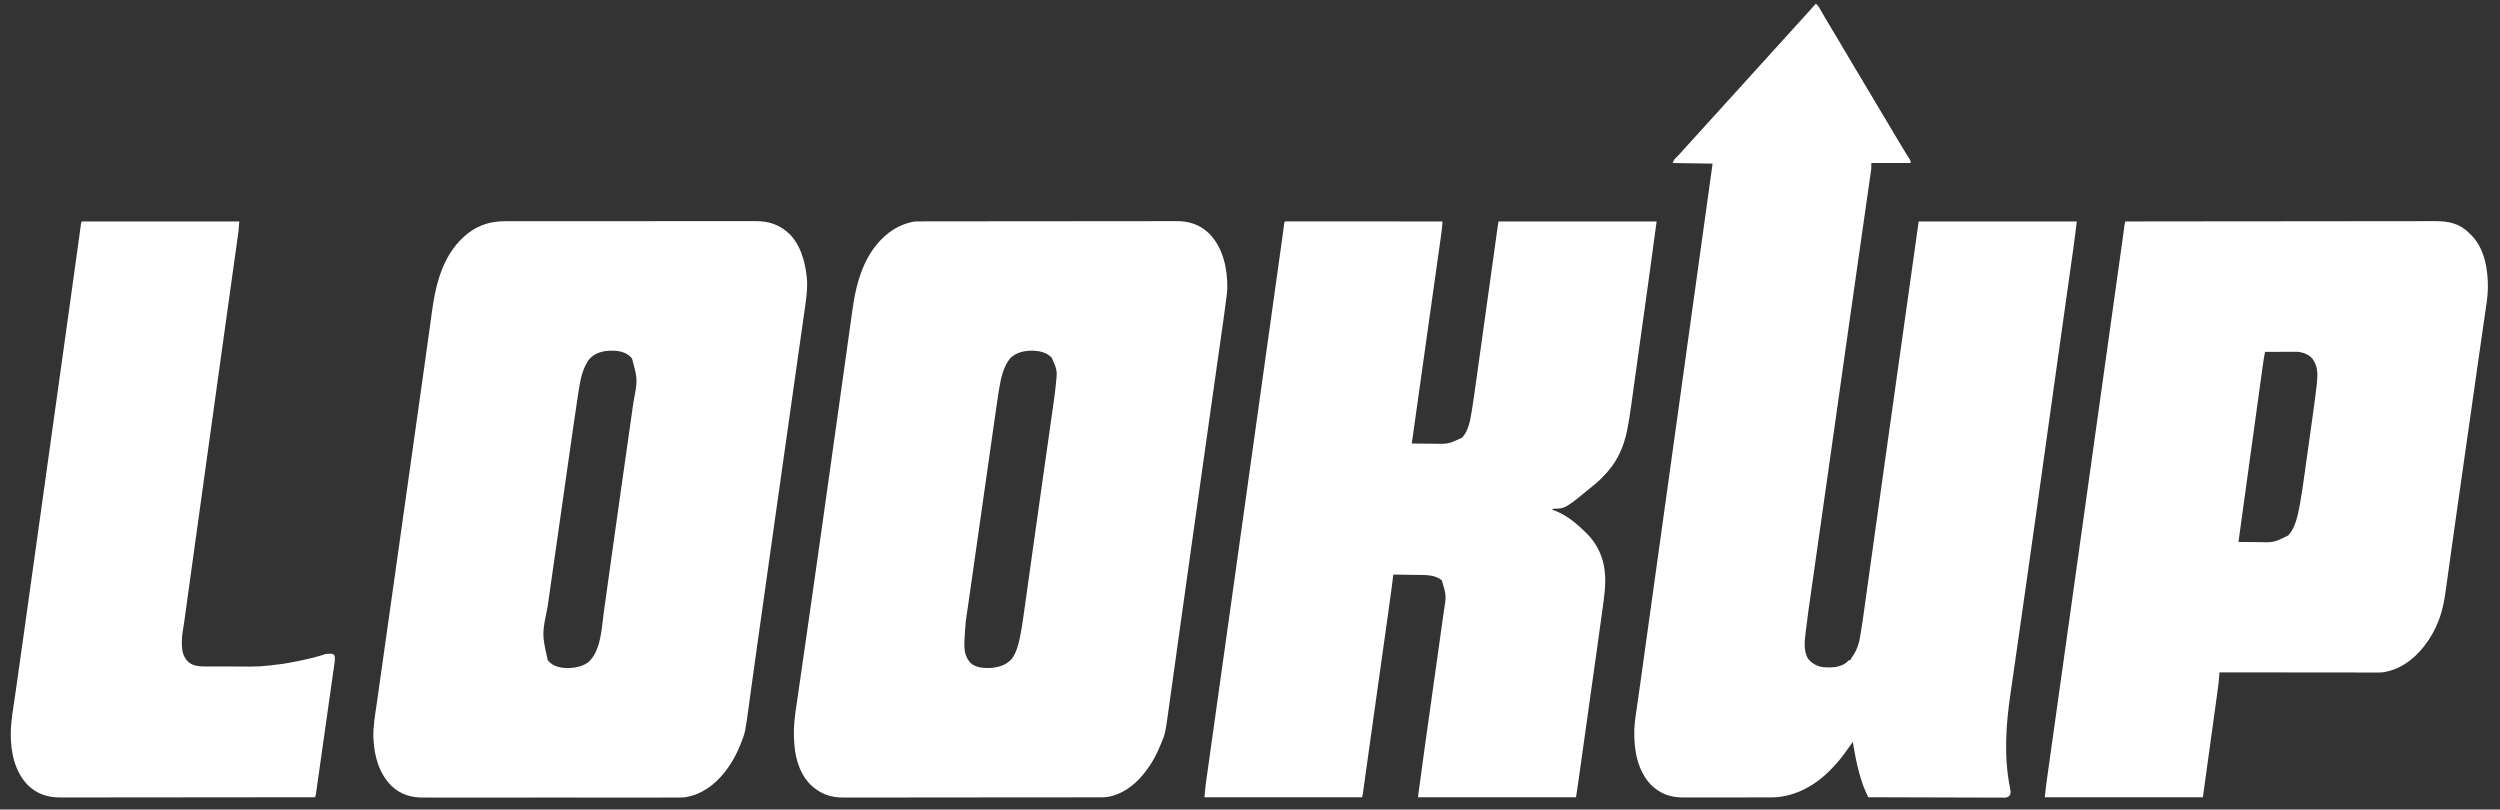 <?xml version="1.0" encoding="UTF-8"?>
<svg version="1.1" xmlns="http://www.w3.org/2000/svg" width="4064" height="1316">
<rect width="100%" height="100%" fill="#333333" stroke="none"/>
<path d="M0 0 C4.252 3.647 6.527 8.166 9.188 13 C14.013 21.61 19.036 30.082 24.188 38.5 C30.927 49.525 37.524 60.627 44.028 71.793 C47.822 78.302 51.656 84.784 55.54 91.24 C58.281 95.797 61.005 100.364 63.719 104.938 C64.112 105.6 64.505 106.263 64.911 106.946 C66.507 109.638 68.102 112.329 69.698 115.021 C74.326 122.827 78.969 130.624 83.644 138.403 C87.433 144.713 91.188 151.044 94.941 157.377 C101.763 168.887 108.615 180.378 115.511 191.844 C120.665 200.421 125.761 209.032 130.844 217.652 C134.445 223.74 138.087 229.798 141.789 235.824 C142.184 236.469 142.58 237.114 142.987 237.778 C144.906 240.909 146.832 244.035 148.769 247.154 C149.454 248.268 150.138 249.383 150.844 250.531 C151.454 251.517 152.064 252.502 152.693 253.518 C154 256 154 256 154 259 C132.88 259 111.76 259 90 259 C90 261.64 90 264.28 90 267 C89.891 268.365 89.752 269.73 89.558 271.086 C89.46 271.795 89.361 272.504 89.259 273.235 C89.149 273.987 89.038 274.739 88.925 275.515 C88.75 276.749 88.75 276.749 88.572 278.009 C88.182 280.76 87.785 283.511 87.387 286.261 C87.102 288.256 86.819 290.25 86.535 292.244 C85.757 297.715 84.971 303.184 84.185 308.653 C83.341 314.529 82.504 320.405 81.666 326.282 C80.215 336.454 78.76 346.625 77.303 356.796 C75.07 372.375 72.846 387.955 70.623 403.536 C69.831 409.084 69.039 414.633 68.247 420.182 C67.949 422.276 67.65 424.37 67.351 426.465 C66.04 435.654 64.728 444.843 63.415 454.032 C58.24 490.265 53.083 526.499 47.953 562.738 C47.793 563.868 47.633 564.997 47.469 566.161 C45.221 582.039 42.975 597.917 40.73 613.795 C38.132 632.162 35.535 650.529 32.936 668.896 C32.604 671.246 32.271 673.595 31.939 675.945 C26.646 713.36 21.334 750.771 16.011 788.182 C14.357 799.807 12.704 811.432 11.052 823.057 C10.943 823.82 10.835 824.583 10.723 825.369 C9.74 832.282 8.758 839.195 7.775 846.108 C5.319 863.392 2.86 880.676 0.397 897.96 C-1.315 909.965 -3.023 921.97 -4.727 933.976 C-5.653 940.499 -6.581 947.022 -7.513 953.544 C-12.121 985.581 -12.121 985.581 -16.214 1017.687 C-16.382 1019.104 -16.552 1020.522 -16.726 1021.939 C-18.456 1036.205 -20.251 1051.081 -13.312 1064.188 C-6.422 1072.568 0.738 1076.912 11.547 1078.531 C23.972 1079.666 38.726 1079.287 49.098 1071.406 C50.301 1070.359 51.481 1069.283 52.625 1068.172 C54 1067 54 1067 56 1067 C56.272 1066.422 56.544 1065.845 56.824 1065.25 C57.998 1063.003 59.336 1061.058 60.812 1059 C66.635 1050.312 69.665 1040.856 71.471 1030.631 C71.776 1028.973 71.776 1028.973 72.087 1027.281 C74.852 1011.809 76.941 996.226 79.087 980.658 C79.751 975.856 80.423 971.056 81.094 966.256 C82.276 957.793 83.453 949.329 84.627 940.866 C86.541 927.073 88.464 913.281 90.39 899.49 C90.729 897.059 91.068 894.628 91.408 892.196 C91.929 888.463 92.45 884.729 92.971 880.995 C94.057 873.22 95.142 865.445 96.226 857.669 C102.572 812.155 108.959 766.647 115.359 721.141 C115.482 720.272 115.604 719.403 115.73 718.508 C118.709 697.324 121.69 676.14 124.671 654.955 C127.31 636.201 129.948 617.447 132.586 598.692 C133.514 592.09 134.443 585.488 135.371 578.886 C135.601 577.251 135.831 575.615 136.061 573.98 C137.752 561.958 139.444 549.936 141.135 537.913 C141.244 537.133 141.354 536.353 141.467 535.55 C141.909 532.411 142.35 529.272 142.792 526.133 C146.649 498.715 150.506 471.296 154.361 443.878 C154.461 443.166 154.561 442.455 154.665 441.722 C158.777 412.481 162.888 383.241 167 354 C251.81 354 336.62 354 424 354 C422.223 368.807 420.432 383.58 418.341 398.34 C418.087 400.144 417.834 401.948 417.581 403.752 C417.036 407.628 416.49 411.504 415.943 415.38 C415.047 421.725 414.155 428.071 413.263 434.416 C411.954 443.726 410.644 453.034 409.332 462.343 C406.081 485.416 402.839 508.491 399.597 531.565 C398.829 537.025 398.062 542.486 397.294 547.946 C391.68 587.885 386.08 627.825 380.496 667.768 C379.804 672.715 379.113 677.662 378.421 682.609 C374.293 712.127 370.17 741.646 366.06 771.167 C364.217 784.408 362.371 797.649 360.525 810.89 C360.215 813.113 359.905 815.336 359.595 817.56 C353.535 861.027 347.373 904.48 341.137 947.923 C339.354 960.348 337.578 972.775 335.808 985.202 C335.692 986.014 335.577 986.825 335.458 987.661 C334.415 994.983 333.372 1002.305 332.331 1009.627 C329.756 1027.737 327.165 1045.845 324.531 1063.947 C322.708 1076.474 320.913 1089.006 319.145 1101.541 C318.19 1108.302 317.223 1115.061 316.221 1121.815 C308.839 1171.69 305.352 1223.469 315.195 1273.305 C316.995 1283.179 316.995 1283.179 314.546 1287.661 C310.829 1291.076 307.788 1290.683 302.901 1290.601 C301.971 1290.606 301.04 1290.61 300.082 1290.614 C296.957 1290.622 293.833 1290.595 290.708 1290.568 C288.471 1290.566 286.234 1290.567 283.997 1290.57 C277.917 1290.571 271.837 1290.542 265.757 1290.507 C259.405 1290.476 253.054 1290.473 246.702 1290.467 C236.039 1290.453 225.376 1290.422 214.713 1290.377 C203.731 1290.331 192.748 1290.296 181.765 1290.275 C181.088 1290.273 180.411 1290.272 179.714 1290.271 C176.317 1290.264 172.921 1290.258 169.525 1290.252 C141.35 1290.2 113.175 1290.111 85 1290 C83.715 1287.158 82.437 1284.313 81.161 1281.467 C80.801 1280.671 80.441 1279.876 80.07 1279.056 C76.899 1271.97 74.467 1264.838 72.312 1257.375 C72.033 1256.426 72.033 1256.426 71.749 1255.458 C66.403 1237.257 62.908 1218.728 60 1200 C59.653 1200.482 59.307 1200.965 58.949 1201.462 C55.527 1206.221 52.095 1210.973 48.654 1215.718 C47.66 1217.089 46.668 1218.462 45.678 1219.837 C39.977 1227.751 33.736 1234.971 27 1242 C26.522 1242.506 26.043 1243.011 25.55 1243.532 C0.63 1269.777 -32.342 1288.853 -69.03 1290.187 C-73.241 1290.286 -77.452 1290.282 -81.665 1290.275 C-83.262 1290.279 -84.859 1290.284 -86.456 1290.29 C-90.741 1290.303 -95.026 1290.304 -99.311 1290.302 C-102.906 1290.301 -106.502 1290.305 -110.098 1290.31 C-118.586 1290.321 -127.074 1290.322 -135.561 1290.316 C-144.283 1290.31 -153.005 1290.322 -161.726 1290.343 C-169.253 1290.361 -176.78 1290.367 -184.306 1290.364 C-188.785 1290.362 -193.264 1290.364 -197.742 1290.378 C-201.953 1290.391 -206.162 1290.389 -210.372 1290.376 C-211.907 1290.374 -213.442 1290.376 -214.976 1290.385 C-236.098 1290.491 -252.748 1284.741 -268 1270 C-290.466 1246.242 -296.012 1212.692 -295.287 1181.237 C-294.826 1167.412 -292.515 1153.679 -290.523 1140.01 C-289.88 1135.565 -289.26 1131.116 -288.638 1126.668 C-287.608 1119.328 -286.567 1111.99 -285.517 1104.653 C-284.114 1094.833 -282.744 1085.009 -281.389 1075.183 C-281.18 1073.667 -280.971 1072.151 -280.762 1070.635 C-280.45 1068.373 -280.138 1066.111 -279.826 1063.849 C-278.66 1055.401 -277.482 1046.955 -276.304 1038.509 C-276.085 1036.936 -275.865 1035.363 -275.646 1033.789 C-275.312 1031.393 -274.978 1028.996 -274.643 1026.6 C-273.45 1018.046 -272.259 1009.491 -271.067 1000.937 C-268.884 985.26 -266.699 969.584 -264.514 953.909 C-261.255 930.528 -257.998 907.148 -254.742 883.767 C-254.536 882.292 -254.536 882.292 -254.327 880.787 C-252.66 868.824 -250.994 856.86 -249.328 844.897 C-248.351 837.885 -247.375 830.873 -246.398 823.861 C-238.866 769.787 -231.342 715.713 -223.832 661.637 C-223.669 660.459 -223.669 660.459 -223.502 659.258 C-220.518 637.778 -217.536 616.297 -214.554 594.817 C-213.422 586.663 -212.29 578.51 -211.158 570.357 C-211.057 569.629 -210.956 568.901 -210.852 568.151 C-208.755 553.046 -206.657 537.941 -204.56 522.836 C-204.172 520.043 -203.785 517.25 -203.397 514.457 C-195.276 455.969 -187.142 397.484 -179 339 C-178.854 337.949 -178.707 336.898 -178.557 335.815 C-175.039 310.543 -171.52 285.271 -168 260 C-200.175 259.505 -200.175 259.505 -233 259 C-231.215 254.538 -230.57 253.227 -227.312 250.188 C-224.67 247.644 -222.139 245.095 -219.75 242.312 C-216.62 238.675 -213.388 235.144 -210.125 231.625 C-205.032 226.128 -199.998 220.583 -195 215 C-189.73 209.122 -184.428 203.275 -179.086 197.461 C-175.47 193.522 -171.891 189.551 -168.32 185.57 C-165.689 182.656 -163.033 179.765 -160.375 176.875 C-157.398 173.638 -154.44 170.389 -151.562 167.062 C-147.981 162.931 -144.262 158.931 -140.545 154.92 C-136.754 150.826 -133.009 146.692 -129.285 142.535 C-126.667 139.631 -124.022 136.752 -121.375 133.875 C-118.398 130.638 -115.44 127.389 -112.562 124.062 C-108.981 119.931 -105.262 115.931 -101.545 111.92 C-97.754 107.826 -94.009 103.692 -90.285 99.535 C-87.667 96.631 -85.022 93.752 -82.375 90.875 C-79.398 87.638 -76.44 84.389 -73.562 81.062 C-69.982 76.932 -66.264 72.934 -62.55 68.925 C-57.984 63.994 -53.483 59.007 -49 54 C-43.73 48.122 -38.428 42.275 -33.086 36.461 C-29.47 32.522 -25.891 28.551 -22.32 24.57 C-19.689 21.656 -17.034 18.765 -14.375 15.875 C-10.635 11.81 -6.949 7.706 -3.34 3.523 C-2.271 2.308 -1.144 1.144 0 0 Z " fill="#ffffff" transform="translate(2952,6)"/>
<path d="M0 0 C1.815 -0.004 3.629 -0.01 5.444 -0.016 C10.401 -0.031 15.357 -0.027 20.313 -0.019 C25.671 -0.014 31.028 -0.027 36.385 -0.037 C46.869 -0.054 57.353 -0.055 67.837 -0.05 C76.362 -0.046 84.886 -0.047 93.411 -0.053 C94.626 -0.053 95.84 -0.054 97.092 -0.055 C99.56 -0.057 102.028 -0.058 104.496 -0.06 C127.625 -0.073 150.754 -0.068 173.883 -0.056 C195.023 -0.046 216.164 -0.059 237.304 -0.083 C259.032 -0.108 280.761 -0.117 302.489 -0.111 C314.679 -0.107 326.869 -0.109 339.06 -0.127 C349.437 -0.142 359.815 -0.142 370.193 -0.125 C375.483 -0.116 380.773 -0.114 386.063 -0.13 C390.914 -0.143 395.766 -0.139 400.617 -0.119 C402.363 -0.116 404.11 -0.118 405.856 -0.129 C428.374 -0.255 445.418 5.646 461.993 21.438 C479.384 39.725 486.496 65.238 489.153 89.7 C489.241 90.456 489.33 91.212 489.422 91.99 C491.109 110.327 488.054 128.943 485.446 147.041 C485.089 149.571 484.732 152.102 484.376 154.633 C483.607 160.097 482.831 165.559 482.05 171.022 C480.889 179.135 479.74 187.25 478.594 195.366 C476.665 209.017 474.727 222.667 472.784 236.316 C470.002 255.869 467.231 275.424 464.463 294.979 C463.352 302.833 462.24 310.686 461.127 318.54 C461.004 319.411 460.881 320.282 460.754 321.18 C458.857 334.577 456.957 347.974 455.057 361.37 C448.046 410.791 441.059 460.215 434.094 509.642 C433.976 510.481 433.858 511.32 433.736 512.185 C431.505 528.015 429.275 543.845 427.045 559.676 C424.265 579.416 421.483 599.156 418.699 618.896 C417.957 624.157 417.215 629.419 416.474 634.68 C416.161 636.897 415.849 639.114 415.536 641.33 C415.33 642.795 415.123 644.26 414.917 645.724 C413.712 654.274 412.506 662.825 411.298 671.374 C407.629 697.359 403.97 723.345 400.406 749.344 C399.948 752.688 399.488 756.032 399.027 759.375 C398.88 760.446 398.732 761.517 398.58 762.62 C398.289 764.732 397.998 766.844 397.707 768.956 C397.024 773.918 396.345 778.88 395.676 783.844 C389.298 831.166 389.298 831.166 382.215 848.888 C381.883 849.735 381.551 850.583 381.209 851.456 C375.001 866.83 367.162 881.393 356.84 894.388 C356.402 894.944 355.964 895.5 355.513 896.073 C339.176 916.616 318.22 931.991 291.84 936.388 C285.67 937.033 279.471 936.93 273.275 936.896 C271.453 936.9 269.631 936.907 267.809 936.915 C262.845 936.931 257.883 936.923 252.92 936.911 C247.55 936.901 242.181 936.916 236.811 936.926 C226.31 936.944 215.809 936.94 205.307 936.929 C196.77 936.92 188.232 936.919 179.694 936.923 C177.868 936.924 177.868 936.924 176.005 936.925 C173.531 936.926 171.058 936.927 168.584 936.929 C145.418 936.94 122.251 936.927 99.084 936.905 C79.226 936.888 59.367 936.891 39.508 936.909 C16.42 936.931 -6.668 936.939 -29.756 936.927 C-32.22 936.925 -34.683 936.924 -37.147 936.923 C-38.966 936.922 -38.966 936.922 -40.82 936.921 C-49.344 936.918 -57.868 936.923 -66.391 936.933 C-76.784 936.944 -87.177 936.941 -97.57 936.92 C-102.868 936.909 -108.166 936.905 -113.464 936.918 C-118.322 936.93 -123.179 936.924 -128.037 936.902 C-129.786 936.898 -131.536 936.9 -133.285 936.91 C-153.454 937.014 -170.63 932.331 -185.626 918.064 C-205.751 898.109 -213.539 870.248 -214.972 842.638 C-215.025 841.735 -215.079 840.833 -215.133 839.904 C-215.855 821.186 -212.284 802.199 -209.652 783.735 C-209.295 781.204 -208.938 778.673 -208.582 776.143 C-207.812 770.679 -207.039 765.216 -206.263 759.754 C-205.111 751.64 -203.965 743.525 -202.82 735.41 C-200.893 721.759 -198.962 708.109 -197.028 694.459 C-194.259 674.906 -191.495 655.352 -188.733 635.798 C-187.624 627.945 -186.514 620.092 -185.405 612.239 C-185.22 610.932 -185.22 610.932 -185.032 609.599 C-183.139 596.202 -181.245 582.806 -179.351 569.41 C-172.48 520.823 -165.622 472.235 -158.776 423.645 C-158.418 421.101 -158.06 418.557 -157.701 416.014 C-155.245 398.583 -152.79 381.152 -150.334 363.722 C-147.896 346.413 -145.457 329.104 -143.018 311.796 C-142.381 307.276 -141.745 302.756 -141.108 298.237 C-139.084 283.874 -137.06 269.511 -135.03 255.149 C-134.171 249.07 -133.312 242.991 -132.454 236.913 C-132.27 235.609 -132.086 234.306 -131.896 232.964 C-129.484 215.876 -127.104 198.784 -124.756 181.687 C-123.868 175.23 -122.974 168.775 -122.079 162.32 C-121.402 157.434 -120.73 152.547 -120.071 147.658 C-113.609 99.721 -101.224 50.753 -61.16 19.388 C-42.404 5.267 -23.344 -0.088 0 0 Z M137.223 222.54 C124.31 237.972 120.938 259.568 117.994 278.8 C117.732 280.488 117.469 282.175 117.207 283.863 C114.637 300.457 112.23 317.074 109.861 333.698 C109.246 338.014 108.627 342.329 108.009 346.644 C106.669 355.999 105.334 365.353 103.999 374.708 C103.163 380.572 102.325 386.437 101.488 392.301 C99.157 408.615 96.828 424.93 94.502 441.246 C94.355 442.281 94.207 443.317 94.055 444.384 C93.756 446.483 93.457 448.581 93.158 450.68 C93.009 451.721 92.861 452.762 92.708 453.835 C92.559 454.878 92.411 455.92 92.258 456.995 C89.843 473.931 87.422 490.867 84.998 507.802 C82.494 525.29 79.997 542.778 77.505 560.267 C76.112 570.047 74.716 579.827 73.313 589.606 C72.122 597.916 70.935 606.228 69.756 614.54 C69.156 618.767 68.553 622.993 67.944 627.219 C58.832 671.478 58.832 671.478 68.227 713.536 C74.431 721.254 82.259 724.333 91.813 725.864 C106.071 727.384 121.706 725.697 133.653 717.263 C154.92 699.326 155.91 660.798 159.41 635.378 C159.985 631.217 160.572 627.057 161.157 622.898 C162.174 615.657 163.185 608.416 164.191 601.174 C165.798 589.609 167.417 578.046 169.038 566.483 C169.602 562.456 170.167 558.429 170.731 554.403 C170.873 553.391 171.015 552.379 171.161 551.336 C172.038 545.073 172.915 538.81 173.791 532.546 C178.342 499.989 182.943 467.439 187.568 434.893 C188.433 428.805 189.298 422.717 190.162 416.629 C195.641 378.047 195.641 378.047 198.293 359.413 C199.737 349.27 201.178 339.127 202.615 328.983 C203.353 323.78 204.092 318.577 204.834 313.375 C205.519 308.575 206.2 303.775 206.879 298.974 C207.123 297.246 207.37 295.519 207.617 293.792 C214.56 257.319 214.56 257.319 205.215 223.075 C199.374 215.873 190.864 212.201 181.86 210.985 C165.787 209.369 149.321 210.878 137.223 222.54 Z " fill="#ffffff" transform="translate(822.16,359.612)"/>
<path d="M0 0 C1.119 -0.004 1.119 -0.004 2.26 -0.007 C4.767 -0.014 7.275 -0.013 9.782 -0.013 C11.594 -0.016 13.407 -0.02 15.22 -0.024 C20.208 -0.034 25.195 -0.038 30.183 -0.04 C35.561 -0.044 40.938 -0.054 46.315 -0.063 C59.305 -0.082 72.296 -0.093 85.286 -0.101 C91.405 -0.106 97.523 -0.111 103.642 -0.116 C123.985 -0.133 144.328 -0.148 164.671 -0.155 C169.95 -0.157 175.229 -0.159 180.508 -0.161 C181.82 -0.161 183.132 -0.162 184.484 -0.162 C205.732 -0.171 226.981 -0.196 248.229 -0.229 C270.049 -0.262 291.868 -0.28 313.688 -0.283 C325.937 -0.285 338.186 -0.294 350.435 -0.319 C360.868 -0.341 371.302 -0.349 381.735 -0.339 C387.056 -0.335 392.376 -0.337 397.696 -0.356 C402.574 -0.374 407.453 -0.373 412.331 -0.357 C414.088 -0.355 415.845 -0.359 417.602 -0.371 C439.079 -0.508 456.159 5.133 471.883 20.412 C494.125 43.91 501.199 77.689 500.612 109.122 C500.407 114.794 499.63 120.412 498.895 126.034 C498.714 127.464 498.534 128.893 498.354 130.322 C496.167 147.533 493.71 164.709 491.258 181.885 C490.552 186.832 489.851 191.781 489.149 196.729 C487.927 205.345 486.703 213.961 485.477 222.577 C482.45 243.848 479.435 265.121 476.419 286.394 C475.706 291.424 474.993 296.454 474.28 301.484 C466.777 354.39 459.327 407.304 451.891 460.219 C449.522 477.077 447.151 493.934 444.779 510.792 C442.988 523.524 441.197 536.257 439.407 548.99 C439.314 549.649 439.221 550.308 439.126 550.987 C433.912 588.065 428.719 625.147 423.548 662.231 C422.348 670.837 421.145 679.443 419.942 688.049 C419.776 689.237 419.61 690.426 419.439 691.65 C418.615 697.541 417.791 703.432 416.966 709.323 C415.236 721.693 413.512 734.064 411.796 746.436 C410.644 754.743 409.484 763.05 408.319 771.355 C407.655 776.087 406.995 780.819 406.343 785.553 C399.803 833.055 399.803 833.055 392.727 849.447 C392.386 850.263 392.044 851.08 391.693 851.921 C390.667 854.338 389.612 856.738 388.539 859.134 C388.226 859.839 387.913 860.543 387.591 861.269 C380.557 876.831 370.923 891.409 359.539 904.134 C358.87 904.886 358.201 905.637 357.512 906.412 C342.639 922.171 321.054 935.464 298.984 936.263 C297.641 936.27 296.298 936.271 294.956 936.268 C294.209 936.271 293.462 936.273 292.692 936.276 C290.187 936.282 287.682 936.282 285.177 936.281 C283.363 936.285 281.55 936.288 279.736 936.293 C274.751 936.303 269.765 936.306 264.779 936.309 C259.403 936.313 254.026 936.322 248.65 936.331 C235.664 936.351 222.679 936.361 209.694 936.37 C203.576 936.374 197.459 936.38 191.342 936.385 C171.003 936.402 150.665 936.416 130.326 936.424 C125.049 936.426 119.772 936.427 114.495 936.429 C113.184 936.43 111.872 936.43 110.521 936.431 C89.279 936.439 68.037 936.464 46.796 936.497 C24.981 936.53 3.165 936.548 -18.65 936.551 C-30.895 936.553 -43.141 936.562 -55.387 936.588 C-65.816 936.609 -76.246 936.617 -86.676 936.608 C-91.994 936.603 -97.312 936.605 -102.631 936.625 C-107.507 936.642 -112.383 936.641 -117.26 936.626 C-119.016 936.623 -120.773 936.628 -122.529 936.639 C-144.712 936.781 -161.298 930.628 -177.613 915.083 C-200.467 891.053 -204.579 856.788 -203.839 825.165 C-203.216 806.835 -200.044 788.617 -197.373 770.499 C-196.473 764.351 -195.602 758.198 -194.727 752.046 C-193.211 741.413 -191.679 730.782 -190.134 720.154 C-187.772 703.9 -185.442 687.642 -183.119 671.383 C-182.181 664.817 -181.242 658.252 -180.302 651.686 C-180.198 650.958 -180.094 650.23 -179.987 649.48 C-178.387 638.299 -176.783 627.118 -175.175 615.938 C-169.384 575.652 -163.661 535.357 -158.004 495.052 C-157.908 494.374 -157.813 493.696 -157.715 492.998 C-155.903 480.088 -154.092 467.177 -152.282 454.267 C-149.755 436.234 -147.222 418.202 -144.684 400.171 C-144.22 396.872 -143.755 393.574 -143.291 390.276 C-142.738 386.343 -142.184 382.41 -141.631 378.478 C-136.519 342.152 -131.413 305.825 -126.336 269.493 C-123.791 251.279 -121.24 233.067 -118.683 214.854 C-117.08 203.437 -115.484 192.019 -113.897 180.599 C-112.839 172.991 -111.773 165.384 -110.701 157.778 C-110.093 153.464 -109.489 149.149 -108.894 144.833 C-102.315 97.124 -88.948 48.677 -48.869 17.928 C-37.813 9.794 -25.865 4.113 -12.461 1.134 C-11.729 0.958 -10.997 0.783 -10.242 0.602 C-6.816 0.026 -3.462 -0.007 0 0 Z M147.887 222.29 C136.496 236.088 132.477 255.338 129.692 272.575 C129.525 273.593 129.359 274.611 129.187 275.66 C126.833 290.249 124.786 304.884 122.708 319.514 C122.079 323.94 121.447 328.365 120.815 332.79 C119.582 341.423 118.353 350.057 117.125 358.691 C116.125 365.713 115.125 372.735 114.124 379.757 C113.981 380.761 113.838 381.766 113.69 382.801 C113.399 384.842 113.108 386.884 112.817 388.926 C110.098 408.001 107.382 427.077 104.668 446.153 C102.344 462.486 100.017 478.818 97.687 495.15 C94.974 514.173 92.263 533.196 89.555 552.22 C89.265 554.251 88.976 556.283 88.687 558.315 C88.473 559.813 88.473 559.813 88.256 561.343 C87.258 568.351 86.259 575.36 85.259 582.368 C84.04 590.916 82.822 599.463 81.608 608.011 C80.989 612.364 80.369 616.717 79.747 621.069 C74.963 652.47 74.963 652.47 73.227 684.134 C73.211 685.352 73.195 686.571 73.178 687.826 C73.172 699.134 75.153 708.336 82.539 717.134 C90.698 725.152 102.641 726.134 113.539 726.134 C127.827 725.205 140.244 722.139 150.184 711.349 C158.047 700.914 161.462 686.801 163.93 674.211 C164.14 673.143 164.351 672.076 164.568 670.976 C167.357 656.382 169.336 641.66 171.377 626.947 C171.989 622.548 172.61 618.151 173.229 613.753 C174.302 606.136 175.369 598.519 176.432 590.901 C178.121 578.801 179.82 566.703 181.52 554.604 C182.107 550.426 182.694 546.247 183.281 542.068 C183.428 541.022 183.575 539.976 183.727 538.898 C184.785 531.363 185.842 523.829 186.898 516.294 C191.21 485.542 195.556 454.795 199.92 424.051 C200.731 418.334 201.542 412.616 202.353 406.899 C202.993 402.387 203.633 397.874 204.274 393.362 C204.431 392.255 204.588 391.148 204.749 390.007 C206.466 377.904 208.184 365.801 209.905 353.698 C211.237 344.325 212.567 334.951 213.894 325.577 C214.572 320.788 215.252 315.999 215.934 311.21 C216.562 306.804 217.187 302.397 217.809 297.99 C218.033 296.407 218.258 294.824 218.485 293.242 C219.689 284.821 220.771 276.398 221.667 267.938 C221.751 267.152 221.834 266.366 221.92 265.555 C224.378 242.394 224.378 242.394 215.352 221.759 C207.162 213.201 196.844 210.84 185.364 210.169 C171.553 210.042 158.029 212.39 147.887 222.29 Z " fill="#ffffff" transform="translate(1494.461,359.866)"/>
<path d="M0 0 C1.166 0.001 1.166 0.001 2.355 0.001 C3.249 -0.001 4.143 -0.003 5.064 -0.005 C6.553 -0.001 6.553 -0.001 8.073 0.004 C9.12 0.003 10.166 0.002 11.244 0.001 C14.778 -0 18.313 0.005 21.848 0.011 C24.37 0.011 26.892 0.011 29.415 0.01 C34.86 0.01 40.305 0.013 45.75 0.018 C53.623 0.027 61.496 0.029 69.369 0.03 C82.141 0.033 94.913 0.039 107.685 0.049 C120.095 0.058 132.504 0.065 144.914 0.069 C145.679 0.07 146.443 0.07 147.231 0.07 C151.065 0.071 154.9 0.073 158.735 0.074 C190.568 0.084 222.401 0.102 254.234 0.124 C253.639 8.222 252.755 16.232 251.611 24.269 C251.367 26.013 251.367 26.013 251.119 27.792 C250.671 30.984 250.221 34.176 249.769 37.368 C249.281 40.827 248.796 44.286 248.311 47.745 C247.469 53.74 246.626 59.734 245.78 65.728 C244.549 74.456 243.322 83.185 242.095 91.914 C240.093 106.161 238.088 120.408 236.081 134.654 C234.153 148.345 232.225 162.036 230.3 175.727 C230.123 176.983 230.123 176.983 229.943 178.263 C229.352 182.47 228.76 186.677 228.169 190.883 C227.001 199.187 225.833 207.491 224.665 215.795 C224.552 216.605 224.438 217.414 224.32 218.248 C222.67 229.984 221.018 241.719 219.366 253.454 C219.262 254.193 219.158 254.933 219.051 255.694 C218.533 259.37 218.016 263.046 217.498 266.721 C217.296 268.16 217.093 269.6 216.89 271.039 C216.791 271.742 216.692 272.446 216.59 273.171 C212.463 302.487 208.346 331.805 204.234 361.124 C204.98 361.129 205.725 361.135 206.492 361.14 C209.904 361.164 213.316 361.188 216.728 361.213 C218.486 361.225 218.486 361.225 220.28 361.238 C226.299 361.281 232.317 361.33 238.336 361.394 C263.639 362.022 263.639 362.022 285.996 351.632 C296.525 340.546 299.457 322.653 301.72 308.159 C301.93 306.859 302.139 305.559 302.355 304.22 C304.575 290.36 306.531 276.462 308.458 262.56 C308.85 259.747 309.244 256.935 309.638 254.123 C310.474 248.139 311.308 242.154 312.14 236.17 C313.344 227.511 314.552 218.853 315.762 210.195 C317.726 196.13 319.688 182.064 321.646 167.998 C323.544 154.372 325.443 140.747 327.344 127.121 C327.461 126.278 327.579 125.435 327.7 124.567 C328.984 115.362 330.269 106.157 331.553 96.952 C331.894 94.512 332.234 92.072 332.575 89.632 C332.799 88.024 333.024 86.415 333.248 84.807 C334.673 74.599 336.096 64.391 337.518 54.182 C338.233 49.046 338.949 43.911 339.665 38.775 C340.14 35.372 340.614 31.969 341.087 28.565 C341.601 24.877 342.115 21.189 342.629 17.502 C342.778 16.427 342.928 15.352 343.082 14.244 C343.22 13.255 343.358 12.265 343.501 11.245 C343.678 9.97 343.678 9.97 343.859 8.669 C344.28 5.815 344.76 2.97 345.234 0.124 C430.044 0.124 514.854 0.124 602.234 0.124 C594.163 60.085 594.163 60.085 591.031 82.6 C590.758 84.566 590.485 86.533 590.212 88.5 C588.948 97.608 587.681 106.716 586.414 115.823 C586.21 117.29 586.006 118.756 585.802 120.223 C583.888 133.98 581.972 147.736 580.055 161.493 C579.618 164.624 579.182 167.754 578.746 170.885 C578.637 171.662 578.529 172.44 578.417 173.241 C576.651 185.914 574.891 198.587 573.133 211.261 C571.308 224.412 569.479 237.561 567.643 250.71 C566.621 258.038 565.6 265.367 564.586 272.697 C563.727 278.912 562.862 285.126 561.991 291.34 C561.549 294.492 561.11 297.644 560.676 300.798 C558.977 313.144 557.103 325.419 554.679 337.646 C554.482 338.646 554.284 339.646 554.081 340.676 C549.204 364.48 539.397 387.751 523.234 406.124 C522.507 406.955 522.507 406.955 521.765 407.802 C515.982 414.359 510.036 420.611 503.234 426.124 C502.159 427.024 501.083 427.924 500.008 428.823 C453.735 467.124 453.735 467.124 433.234 467.124 C433.234 467.784 433.234 468.444 433.234 469.124 C434.456 469.48 434.456 469.48 435.703 469.843 C453.497 476.299 469.308 488.652 482.754 501.695 C484.126 503.02 485.521 504.319 486.918 505.616 C499.724 517.803 508.948 532.758 514.047 549.687 C514.242 550.334 514.437 550.982 514.638 551.649 C520.465 572.488 519.149 594.306 516.28 615.495 C516.06 617.16 515.841 618.826 515.622 620.491 C512.245 645.984 508.622 671.445 505.038 696.909 C503.94 704.715 502.844 712.522 501.749 720.329 C499.793 734.259 497.836 748.188 495.877 762.117 C493.983 775.585 492.091 789.053 490.2 802.521 C490.083 803.354 489.966 804.188 489.846 805.047 C489.729 805.879 489.612 806.712 489.492 807.569 C489.256 809.246 489.021 810.922 488.786 812.599 C488.669 813.426 488.553 814.253 488.434 815.105 C486.619 828.032 484.803 840.958 482.987 853.884 C482.333 858.542 481.678 863.199 481.024 867.857 C479.989 875.228 478.954 882.598 477.917 889.968 C477.444 893.328 476.972 896.688 476.5 900.047 C475.988 903.7 475.474 907.352 474.96 911.004 C474.813 912.048 474.667 913.093 474.516 914.169 C473.483 921.498 472.36 928.806 471.234 936.124 C386.424 936.124 301.614 936.124 214.234 936.124 C222.277 876.375 222.277 876.375 225.318 854.788 C225.672 852.264 226.026 849.741 226.38 847.217 C227.123 841.924 227.866 836.63 228.611 831.337 C229.689 823.673 230.764 816.01 231.839 808.346 C233.588 795.88 235.338 783.414 237.088 770.948 C237.192 770.212 237.295 769.475 237.402 768.716 C238.563 760.449 239.724 752.182 240.885 743.915 C241.311 740.885 241.737 737.855 242.163 734.824 C242.32 733.702 242.32 733.702 242.481 732.557 C244.235 720.069 245.988 707.58 247.74 695.092 C248.813 687.441 249.887 679.791 250.963 672.141 C251.783 666.311 252.601 660.48 253.419 654.649 C253.753 652.267 254.088 649.884 254.424 647.502 C254.883 644.246 255.339 640.99 255.794 637.734 C255.927 636.798 256.059 635.863 256.196 634.899 C260.543 608.372 260.543 608.372 253.109 583.624 C242.778 574.64 228.181 574.845 215.152 574.71 C213.972 574.691 212.792 574.671 211.576 574.651 C207.858 574.592 204.14 574.546 200.422 574.499 C197.879 574.461 195.337 574.422 192.795 574.382 C188.421 574.314 184.047 574.252 179.672 574.195 C178.653 574.182 177.634 574.168 176.583 574.155 C175.808 574.145 175.033 574.135 174.234 574.124 C174.128 575 174.128 575 174.019 575.893 C171.998 592.442 169.766 608.955 167.441 625.464 C167.069 628.114 166.697 630.764 166.326 633.414 C165.531 639.077 164.736 644.741 163.939 650.404 C162.779 658.654 161.62 666.904 160.463 675.154 C158.571 688.629 156.679 702.103 154.785 715.578 C152.968 728.508 151.151 741.438 149.336 754.368 C149.169 755.556 149.169 755.556 148.999 756.768 C148.44 760.749 147.881 764.731 147.322 768.713 C146.217 776.578 145.113 784.443 144.009 792.307 C143.847 793.458 143.847 793.458 143.682 794.631 C142.225 805.013 140.766 815.394 139.308 825.775 C139.011 827.889 138.714 830.002 138.417 832.115 C137.555 838.255 136.692 844.394 135.828 850.534 C133.945 863.922 132.067 877.311 130.205 890.702 C129.556 895.372 128.905 900.041 128.254 904.71 C127.902 907.238 127.551 909.766 127.201 912.294 C126.723 915.752 126.241 919.209 125.758 922.666 C125.618 923.689 125.477 924.712 125.332 925.766 C125.202 926.699 125.071 927.631 124.936 928.591 C124.824 929.399 124.712 930.208 124.596 931.04 C124.234 933.124 124.234 933.124 123.234 936.124 C38.754 936.124 -45.726 936.124 -132.766 936.124 C-132.145 928.057 -131.472 920.173 -130.334 912.19 C-130.191 911.166 -130.048 910.142 -129.901 909.087 C-129.426 905.681 -128.944 902.276 -128.463 898.87 C-128.116 896.392 -127.769 893.915 -127.423 891.437 C-126.671 886.064 -125.916 880.692 -125.16 875.319 C-124.036 867.345 -122.918 859.369 -121.8 851.394 C-119.918 837.965 -118.033 824.536 -116.145 811.108 C-113.414 791.677 -110.688 772.245 -107.963 752.812 C-106.866 744.992 -105.769 737.172 -104.672 729.352 C-104.49 728.052 -104.49 728.052 -104.304 726.725 C-102.434 713.396 -100.564 700.067 -98.693 686.739 C-98.441 684.946 -98.189 683.153 -97.938 681.36 C-97.813 680.473 -97.689 679.586 -97.56 678.672 C-91.508 635.556 -85.465 592.44 -79.43 549.322 C-79.105 547.001 -78.78 544.679 -78.455 542.358 C-76.512 528.475 -74.569 514.593 -72.626 500.71 C-69.622 479.241 -66.617 457.773 -63.611 436.305 C-63.451 435.162 -63.451 435.162 -63.288 433.996 C-62.098 425.499 -60.909 417.002 -59.719 408.505 C-58.636 400.766 -57.552 393.026 -56.469 385.286 C-50.86 345.224 -45.25 305.161 -39.64 265.099 C-39.455 263.773 -39.455 263.773 -39.265 262.421 C-39.015 260.634 -38.765 258.848 -38.515 257.062 C-36.658 243.8 -34.801 230.539 -32.944 217.277 C-32.823 216.414 -32.702 215.551 -32.577 214.661 C-31.487 206.876 -30.397 199.091 -29.307 191.305 C-26.603 171.991 -23.898 152.677 -21.193 133.363 C-19.33 120.062 -17.468 106.762 -15.605 93.462 C-14.501 85.577 -13.397 77.692 -12.293 69.807 C-11.464 63.889 -10.635 57.972 -9.807 52.054 C-9.474 49.676 -9.141 47.298 -8.807 44.919 C-8.498 42.714 -8.19 40.509 -7.881 38.304 C-7.591 36.231 -7.3 34.157 -7.009 32.084 C-6.292 26.961 -5.592 21.836 -4.916 16.707 C-4.78 15.681 -4.644 14.655 -4.503 13.597 C-4.245 11.648 -3.991 9.697 -3.74 7.746 C-3.627 6.888 -3.513 6.03 -3.395 5.146 C-3.298 4.39 -3.2 3.635 -3.099 2.856 C-2.65 0.52 -2.392 0.168 0 0 Z " fill="#ffffff" transform="translate(2090.766,359.876)"/>
<path d="M0 0 C49.554 -0.068 99.108 -0.132 148.662 -0.169 C149.763 -0.17 149.763 -0.17 150.886 -0.171 C166.835 -0.183 182.784 -0.194 198.733 -0.204 C206.555 -0.209 214.377 -0.214 222.198 -0.22 C222.977 -0.22 223.755 -0.221 224.557 -0.221 C249.77 -0.238 274.983 -0.268 300.196 -0.305 C326.113 -0.343 352.03 -0.368 377.948 -0.376 C381.611 -0.377 385.274 -0.378 388.938 -0.38 C389.659 -0.38 390.38 -0.38 391.123 -0.38 C402.713 -0.385 414.303 -0.404 425.893 -0.427 C437.555 -0.451 449.216 -0.46 460.878 -0.454 C467.193 -0.451 473.507 -0.455 479.822 -0.477 C485.609 -0.496 491.396 -0.497 497.183 -0.484 C499.271 -0.482 501.359 -0.487 503.446 -0.5 C524.569 -0.62 542.685 2.9 558.254 18.227 C559.16 19.142 560.066 20.057 561 21 C561.731 21.709 562.462 22.418 563.215 23.148 C584.603 45.257 589.668 79.76 589.319 109.137 C588.923 122.874 586.702 136.428 584.678 149.999 C584.004 154.552 583.353 159.109 582.7 163.666 C581.658 170.914 580.61 178.16 579.554 185.405 C577.216 201.449 574.929 217.5 572.653 233.553 C572.137 237.19 571.621 240.827 571.105 244.464 C571.001 245.195 570.897 245.926 570.791 246.68 C570.579 248.168 570.368 249.656 570.157 251.143 C569.944 252.646 569.731 254.148 569.518 255.65 C567.082 272.82 564.636 289.989 562.189 307.158 C561.845 309.568 561.501 311.978 561.158 314.387 C560.12 321.668 559.082 328.949 558.044 336.229 C556.552 346.697 555.06 357.166 553.568 367.634 C553.455 368.426 553.342 369.217 553.226 370.033 C551.976 378.802 550.726 387.571 549.477 396.34 C549.138 398.722 548.799 401.103 548.459 403.485 C548.234 405.068 548.008 406.652 547.783 408.236 C546.331 418.427 544.877 428.617 543.423 438.808 C542.323 446.507 541.225 454.206 540.127 461.905 C539.966 463.036 539.966 463.036 539.802 464.19 C536.822 485.088 533.874 505.99 530.961 526.897 C530.265 531.885 529.569 536.872 528.87 541.859 C528.774 542.549 528.677 543.238 528.578 543.949 C528.194 546.694 527.81 549.439 527.425 552.184 C526.243 560.628 525.07 569.072 523.907 577.518 C523.251 582.261 522.587 587.002 521.921 591.744 C521.619 593.9 521.322 596.057 521.029 598.214 C518.693 615.373 515.674 632.52 509.25 648.688 C508.913 649.55 508.575 650.412 508.228 651.301 C502.597 665.338 495.342 678.112 486 690 C485.306 690.884 485.306 690.884 484.598 691.785 C467.677 713.016 445.35 729.118 418 733 C414.202 733.253 410.422 733.263 406.617 733.241 C405.525 733.242 404.434 733.244 403.309 733.246 C399.681 733.249 396.053 733.238 392.425 733.227 C389.813 733.226 387.2 733.227 384.588 733.228 C378.979 733.229 373.369 733.223 367.76 733.211 C359.65 733.195 351.54 733.19 343.43 733.187 C330.27 733.183 317.11 733.17 303.95 733.151 C291.172 733.132 278.394 733.118 265.616 733.11 C264.827 733.109 264.039 733.109 263.226 733.108 C259.269 733.106 255.312 733.103 251.356 733.101 C218.57 733.08 185.785 733.045 153 733 C152.935 734.186 152.935 734.186 152.869 735.397 C152.23 745.658 150.92 755.762 149.5 765.939 C149.239 767.833 148.978 769.727 148.718 771.621 C148.026 776.653 147.329 781.685 146.63 786.716 C145.973 791.453 145.321 796.19 144.669 800.927 C142.764 814.744 140.85 828.559 138.938 842.375 C134.668 873.271 130.399 904.168 126 936 C41.19 936 -43.62 936 -131 936 C-128.703 915.325 -128.703 915.325 -127.403 906.152 C-127.255 905.09 -127.106 904.028 -126.953 902.934 C-126.464 899.431 -125.97 895.928 -125.476 892.425 C-125.118 889.866 -124.759 887.308 -124.401 884.749 C-123.627 879.218 -122.85 873.688 -122.073 868.157 C-120.92 859.959 -119.77 851.759 -118.621 843.56 C-116.689 829.778 -114.755 815.996 -112.82 802.214 C-110.025 782.315 -107.234 762.415 -104.444 742.514 C-103.449 735.418 -102.454 728.322 -101.459 721.226 C-101.208 719.441 -100.958 717.655 -100.708 715.87 C-98.933 703.215 -97.158 690.561 -95.383 677.907 C-88.747 630.603 -82.119 583.298 -75.5 535.992 C-75.288 534.479 -75.077 532.966 -74.865 531.453 C-72.45 514.196 -70.036 496.939 -67.622 479.682 C-63.864 452.815 -60.105 425.949 -56.346 399.082 C-55.715 394.571 -55.084 390.06 -54.453 385.55 C-47.734 337.527 -41.011 289.505 -34.286 241.484 C-33.049 232.654 -31.813 223.823 -30.576 214.993 C-29.601 208.029 -28.626 201.064 -27.651 194.099 C-27.409 192.372 -27.167 190.644 -26.925 188.916 C-24.086 168.641 -21.246 148.366 -18.406 128.091 C-16.533 114.717 -14.66 101.343 -12.787 87.969 C-11.674 80.023 -10.562 72.077 -9.448 64.132 C-8.614 58.177 -7.78 52.221 -6.946 46.266 C-6.61 43.863 -6.273 41.459 -5.936 39.055 C-5.477 35.777 -5.018 32.499 -4.559 29.221 C-4.42 28.226 -4.28 27.231 -4.136 26.206 C-3.534 21.892 -2.94 17.578 -2.38 13.258 C-2.288 12.554 -2.196 11.849 -2.102 11.123 C-1.87 9.319 -1.642 7.514 -1.415 5.71 C-1 3 -1 3 0 0 Z M227 212 C225.506 219.837 224.285 227.687 223.203 235.591 C222.949 237.424 222.949 237.424 222.69 239.293 C222.226 242.652 221.763 246.012 221.302 249.371 C220.802 253.006 220.299 256.64 219.797 260.275 C218.815 267.379 217.836 274.484 216.858 281.59 C215.718 289.863 214.577 298.135 213.435 306.408 C211.399 321.161 209.365 335.914 207.332 350.667 C205.359 364.99 203.384 379.314 201.407 393.637 C201.285 394.52 201.163 395.404 201.038 396.315 C200.792 398.095 200.546 399.875 200.301 401.655 C200.18 402.533 200.058 403.411 199.934 404.316 C199.752 405.63 199.752 405.63 199.567 406.97 C197.684 420.617 195.802 434.265 193.92 447.913 C193.351 452.038 192.782 456.163 192.213 460.288 C191.018 468.956 189.822 477.625 188.628 486.294 C188.134 489.879 187.64 493.463 187.145 497.048 C186.611 500.925 186.077 504.802 185.543 508.678 C185.385 509.824 185.227 510.969 185.064 512.149 C184.922 513.179 184.781 514.208 184.635 515.269 C184.45 516.613 184.45 516.613 184.261 517.984 C183.979 519.827 183.979 519.827 184 521 C191.434 521.077 198.868 521.129 206.302 521.165 C208.826 521.18 211.349 521.2 213.873 521.226 C241.049 522.106 241.049 522.106 264.836 510.406 C276.349 498.017 280.345 477.649 283.38 461.589 C283.59 460.487 283.8 459.384 284.016 458.247 C286.838 442.963 288.916 427.561 291.053 412.169 C291.67 407.73 292.295 403.291 292.918 398.852 C293.963 391.405 295.003 383.957 296.039 376.508 C297.226 367.979 298.421 359.451 299.62 350.923 C300.787 342.616 301.95 334.309 303.11 326.002 C303.597 322.514 304.086 319.026 304.576 315.538 C306.824 299.531 309.04 283.523 310.822 267.457 C310.945 266.374 311.069 265.292 311.196 264.177 C312.805 248.975 313.384 235.721 304 223 C298.288 216.478 290.412 213.432 282 212 C280.129 211.916 278.256 211.882 276.384 211.886 C275.283 211.887 274.182 211.887 273.048 211.887 C271.871 211.892 270.693 211.897 269.48 211.902 C268.267 211.904 267.053 211.905 265.803 211.907 C261.931 211.912 258.059 211.925 254.188 211.938 C251.561 211.943 248.934 211.947 246.307 211.951 C239.871 211.962 233.436 211.979 227 212 Z " fill="#ffffff" transform="translate(3455,360)"/>
<path d="M0 0 C84.48 0 168.96 0 256 0 C254.851 14.932 254.851 14.932 253.802 22.31 C253.626 23.584 253.626 23.584 253.446 24.885 C253.056 27.701 252.66 30.516 252.264 33.332 C251.978 35.389 251.692 37.446 251.406 39.503 C250.785 43.971 250.162 48.438 249.536 52.904 C248.512 60.219 247.493 67.534 246.475 74.849 C244.983 85.559 243.489 96.269 241.993 106.979 C239.703 123.374 237.418 139.769 235.134 156.165 C234.621 159.852 234.107 163.538 233.594 167.225 C233.386 168.717 233.178 170.209 232.971 171.7 C232.867 172.442 232.764 173.184 232.657 173.948 C232.343 176.209 232.028 178.47 231.713 180.731 C230.313 190.777 228.914 200.823 227.513 210.87 C220.788 259.124 214.084 307.382 207.391 355.641 C207.21 356.944 207.21 356.944 207.025 358.274 C204.015 379.976 201.006 401.677 197.997 423.379 C195.673 440.144 193.348 456.909 191.023 473.674 C190.462 477.719 189.901 481.764 189.34 485.809 C187.206 501.203 185.071 516.596 182.936 531.989 C182.141 537.714 181.347 543.438 180.553 549.163 C180.361 550.546 180.17 551.928 179.978 553.311 C177.658 570.037 175.34 586.763 173.028 603.49 C172.316 608.64 171.603 613.79 170.89 618.94 C170.379 622.633 169.868 626.325 169.36 630.018 C165.873 655.33 165.873 655.33 163.9 667.137 C162.947 672.927 162.527 678.576 162.625 684.438 C162.635 685.36 162.645 686.282 162.656 687.233 C162.924 699.015 164.85 708.155 173.559 716.492 C181.241 722.719 191.39 723.449 200.902 723.404 C201.932 723.411 202.961 723.418 204.022 723.425 C207.399 723.443 210.775 723.439 214.152 723.434 C216.536 723.438 218.919 723.443 221.303 723.449 C226.298 723.458 231.293 723.456 236.289 723.446 C241.358 723.437 246.426 723.444 251.495 723.467 C289.949 723.83 289.949 723.83 328 719 C329.66 718.709 331.321 718.423 332.983 718.144 C337.295 717.413 341.585 716.599 345.875 715.75 C346.61 715.607 347.345 715.464 348.103 715.316 C364.547 712.097 381.091 708.303 397 703 C398.83 702.857 400.665 702.78 402.5 702.75 C403.459 702.724 404.418 702.698 405.406 702.672 C408.476 703.06 409.132 703.605 411 706 C412.027 711.94 410.69 718.471 409.83 724.383 C409.641 725.734 409.641 725.734 409.448 727.112 C409.028 730.107 408.599 733.1 408.17 736.094 C407.866 738.249 407.562 740.405 407.259 742.561 C406.436 748.398 405.605 754.233 404.773 760.069 C403.903 766.176 403.04 772.284 402.176 778.392 C400.725 788.641 399.269 798.889 397.81 809.136 C396.122 820.995 394.44 832.856 392.763 844.717 C391.149 856.122 389.532 867.528 387.913 878.933 C387.223 883.79 386.534 888.648 385.847 893.506 C385.038 899.216 384.226 904.927 383.412 910.637 C383.112 912.737 382.815 914.837 382.518 916.937 C382.114 919.794 381.706 922.65 381.297 925.506 C381.179 926.346 381.062 927.186 380.94 928.052 C380.114 933.772 380.114 933.772 379 936 C324.697 936.069 270.393 936.122 216.09 936.153 C209.677 936.157 203.265 936.161 196.853 936.165 C195.576 936.166 194.3 936.166 192.984 936.167 C172.32 936.18 151.655 936.204 130.99 936.231 C109.783 936.26 88.576 936.276 67.369 936.282 C54.285 936.286 41.202 936.299 28.118 936.324 C19.144 936.34 10.169 936.344 1.195 936.341 C-3.981 936.339 -9.157 936.342 -14.334 936.358 C-19.078 936.372 -23.823 936.373 -28.567 936.363 C-30.278 936.361 -31.989 936.365 -33.7 936.375 C-54.795 936.484 -72.14 931.331 -87.559 916.469 C-109.339 894.268 -115.77 861.897 -115.512 831.879 C-115.128 811.184 -111.38 790.588 -108.409 770.147 C-107.537 764.114 -106.684 758.078 -105.832 752.042 C-104.2 740.476 -102.554 728.912 -100.9 717.349 C-98.208 698.525 -95.569 679.694 -92.945 660.861 C-92.732 659.327 -92.518 657.792 -92.304 656.258 C-91.437 650.04 -90.571 643.823 -89.705 637.605 C-87.337 620.605 -84.958 603.607 -82.578 586.608 C-81.992 582.422 -81.406 578.235 -80.82 574.048 C-80.583 572.359 -80.347 570.669 -80.11 568.979 C-79.992 568.139 -79.875 567.299 -79.754 566.434 C-79.396 563.875 -79.037 561.317 -78.679 558.758 C-74.28 527.327 -69.884 495.896 -65.488 464.464 C-64.714 458.934 -63.941 453.404 -63.168 447.874 C-52.173 369.265 -41.201 290.652 -30.24 212.038 C-29.474 206.544 -28.708 201.05 -27.942 195.557 C-27.835 194.789 -27.728 194.021 -27.617 193.229 C-27.402 191.685 -27.187 190.141 -26.971 188.597 C-25.009 174.521 -23.046 160.445 -21.084 146.369 C-20.118 139.445 -19.153 132.521 -18.187 125.596 C-13.107 89.181 -13.107 89.181 -8.069 52.76 C-7.695 50.046 -7.32 47.332 -6.946 44.618 C-6.71 42.911 -6.474 41.204 -6.239 39.497 C-6.07 38.276 -6.07 38.276 -5.898 37.029 C-5.263 32.427 -4.632 27.824 -4.003 23.221 C-3.723 21.173 -3.441 19.126 -3.159 17.079 C-2.827 14.674 -2.498 12.269 -2.172 9.863 C-2.03 8.839 -1.888 7.814 -1.742 6.759 C-1.561 5.439 -1.561 5.439 -1.377 4.093 C-1 2 -1 2 0 0 Z " fill="#ffffff" transform="translate(133,360)"/>
</svg>
